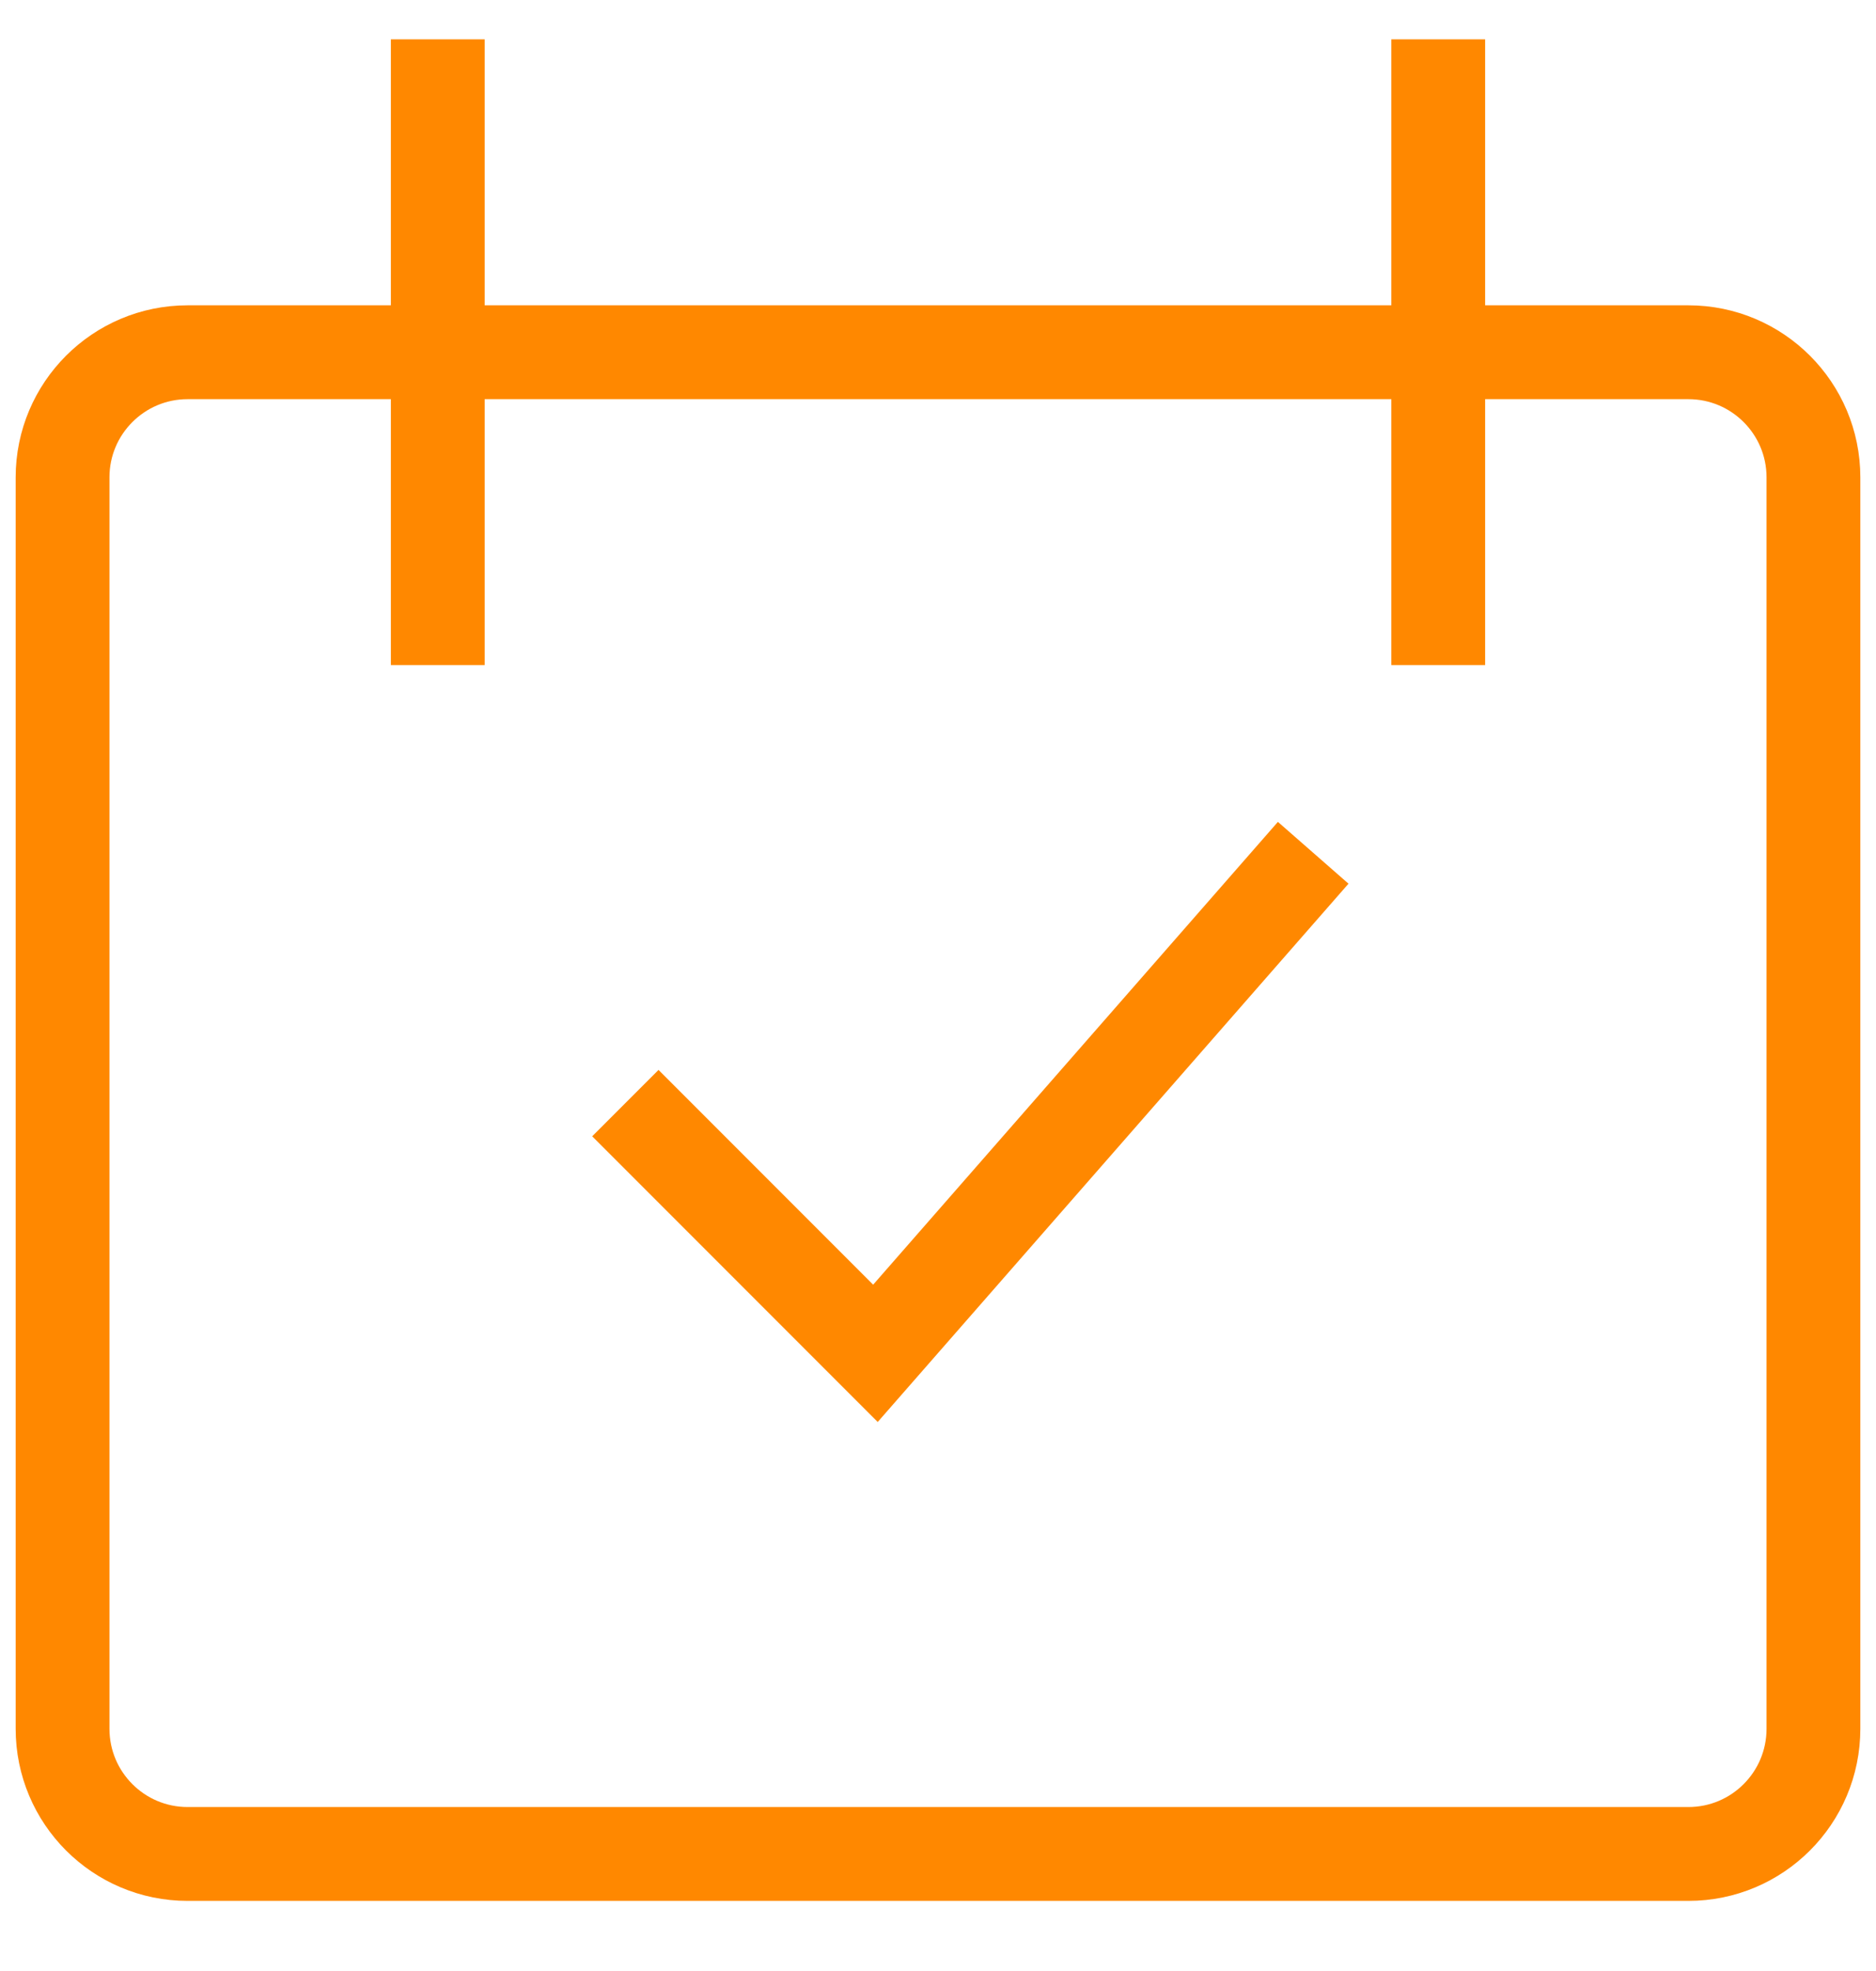 <svg xmlns="http://www.w3.org/2000/svg" fill="none" viewBox="0 0 20 21" height="21" width="20">
<path stroke="#FF8800" d="M4.667 0.419V7.086M15.333 0.419V7.086M6.667 11.753L9.333 14.419L14 9.086M2 3.753H18C18.736 3.753 19.333 4.35 19.333 5.086V18.419C19.333 19.156 18.736 19.753 18 19.753H2C1.264 19.753 0.667 19.156 0.667 18.419V5.086C0.667 4.35 1.264 3.753 2 3.753Z"></path>
</svg>
